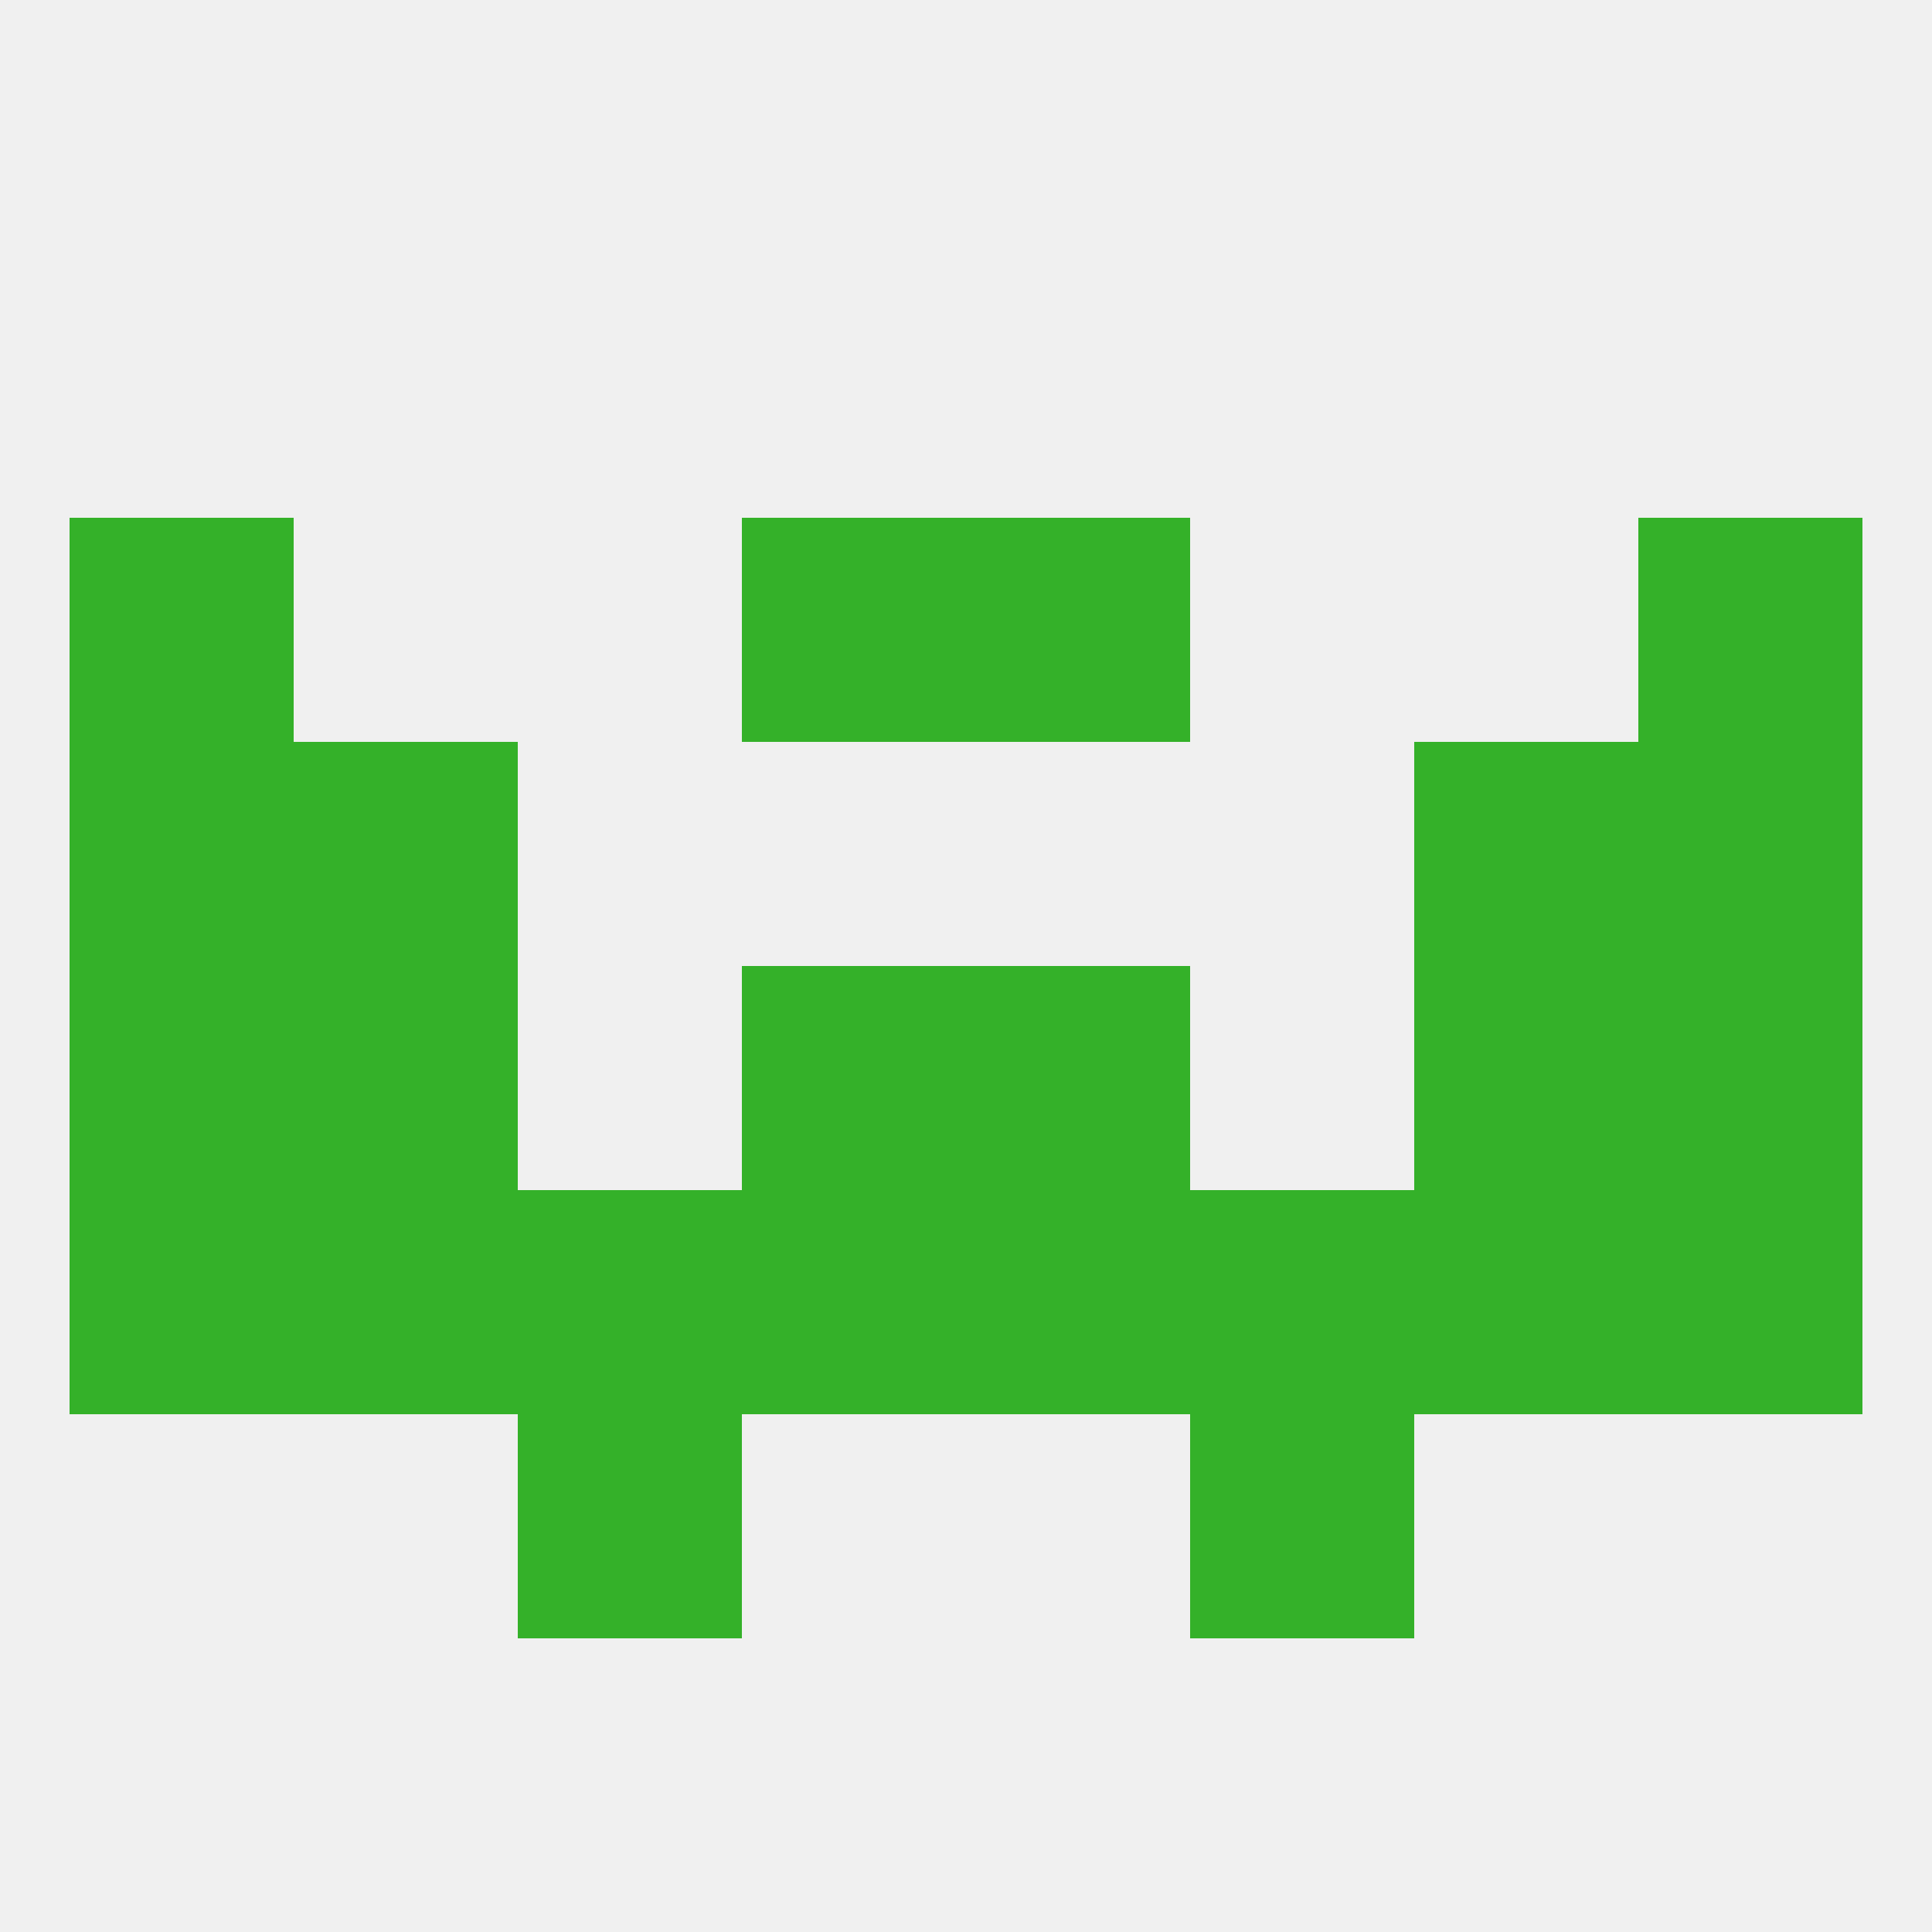 
<!--   <?xml version="1.0"?> -->
<svg version="1.1" baseprofile="full" xmlns="http://www.w3.org/2000/svg" xmlns:xlink="http://www.w3.org/1999/xlink" xmlns:ev="http://www.w3.org/2001/xml-events" width="250" height="250" viewBox="0 0 250 250" >
	<rect width="100%" height="100%" fill="rgba(240,240,240,255)"/>

	<rect x="67" y="154" width="29" height="29" fill="rgba(52,177,41,255)"/>
	<rect x="154" y="154" width="29" height="29" fill="rgba(52,177,41,255)"/>
	<rect x="9" y="154" width="29" height="29" fill="rgba(52,177,41,255)"/>
	<rect x="96" y="154" width="29" height="29" fill="rgba(52,177,41,255)"/>
	<rect x="125" y="154" width="29" height="29" fill="rgba(52,177,41,255)"/>
	<rect x="212" y="154" width="29" height="29" fill="rgba(52,177,41,255)"/>
	<rect x="38" y="154" width="29" height="29" fill="rgba(52,177,41,255)"/>
	<rect x="183" y="154" width="29" height="29" fill="rgba(52,177,41,255)"/>
	<rect x="67" y="183" width="29" height="29" fill="rgba(52,177,41,255)"/>
	<rect x="154" y="183" width="29" height="29" fill="rgba(52,177,41,255)"/>
	<rect x="212" y="96" width="29" height="29" fill="rgba(52,177,41,255)"/>
	<rect x="38" y="96" width="29" height="29" fill="rgba(52,177,41,255)"/>
	<rect x="183" y="96" width="29" height="29" fill="rgba(52,177,41,255)"/>
	<rect x="9" y="96" width="29" height="29" fill="rgba(52,177,41,255)"/>
	<rect x="9" y="67" width="29" height="29" fill="rgba(52,177,41,255)"/>
	<rect x="212" y="67" width="29" height="29" fill="rgba(52,177,41,255)"/>
	<rect x="96" y="67" width="29" height="29" fill="rgba(52,177,41,255)"/>
	<rect x="125" y="67" width="29" height="29" fill="rgba(52,177,41,255)"/>
	<rect x="212" y="125" width="29" height="29" fill="rgba(52,177,41,255)"/>
	<rect x="96" y="125" width="29" height="29" fill="rgba(52,177,41,255)"/>
	<rect x="125" y="125" width="29" height="29" fill="rgba(52,177,41,255)"/>
	<rect x="38" y="125" width="29" height="29" fill="rgba(52,177,41,255)"/>
	<rect x="183" y="125" width="29" height="29" fill="rgba(52,177,41,255)"/>
	<rect x="9" y="125" width="29" height="29" fill="rgba(52,177,41,255)"/>
</svg>